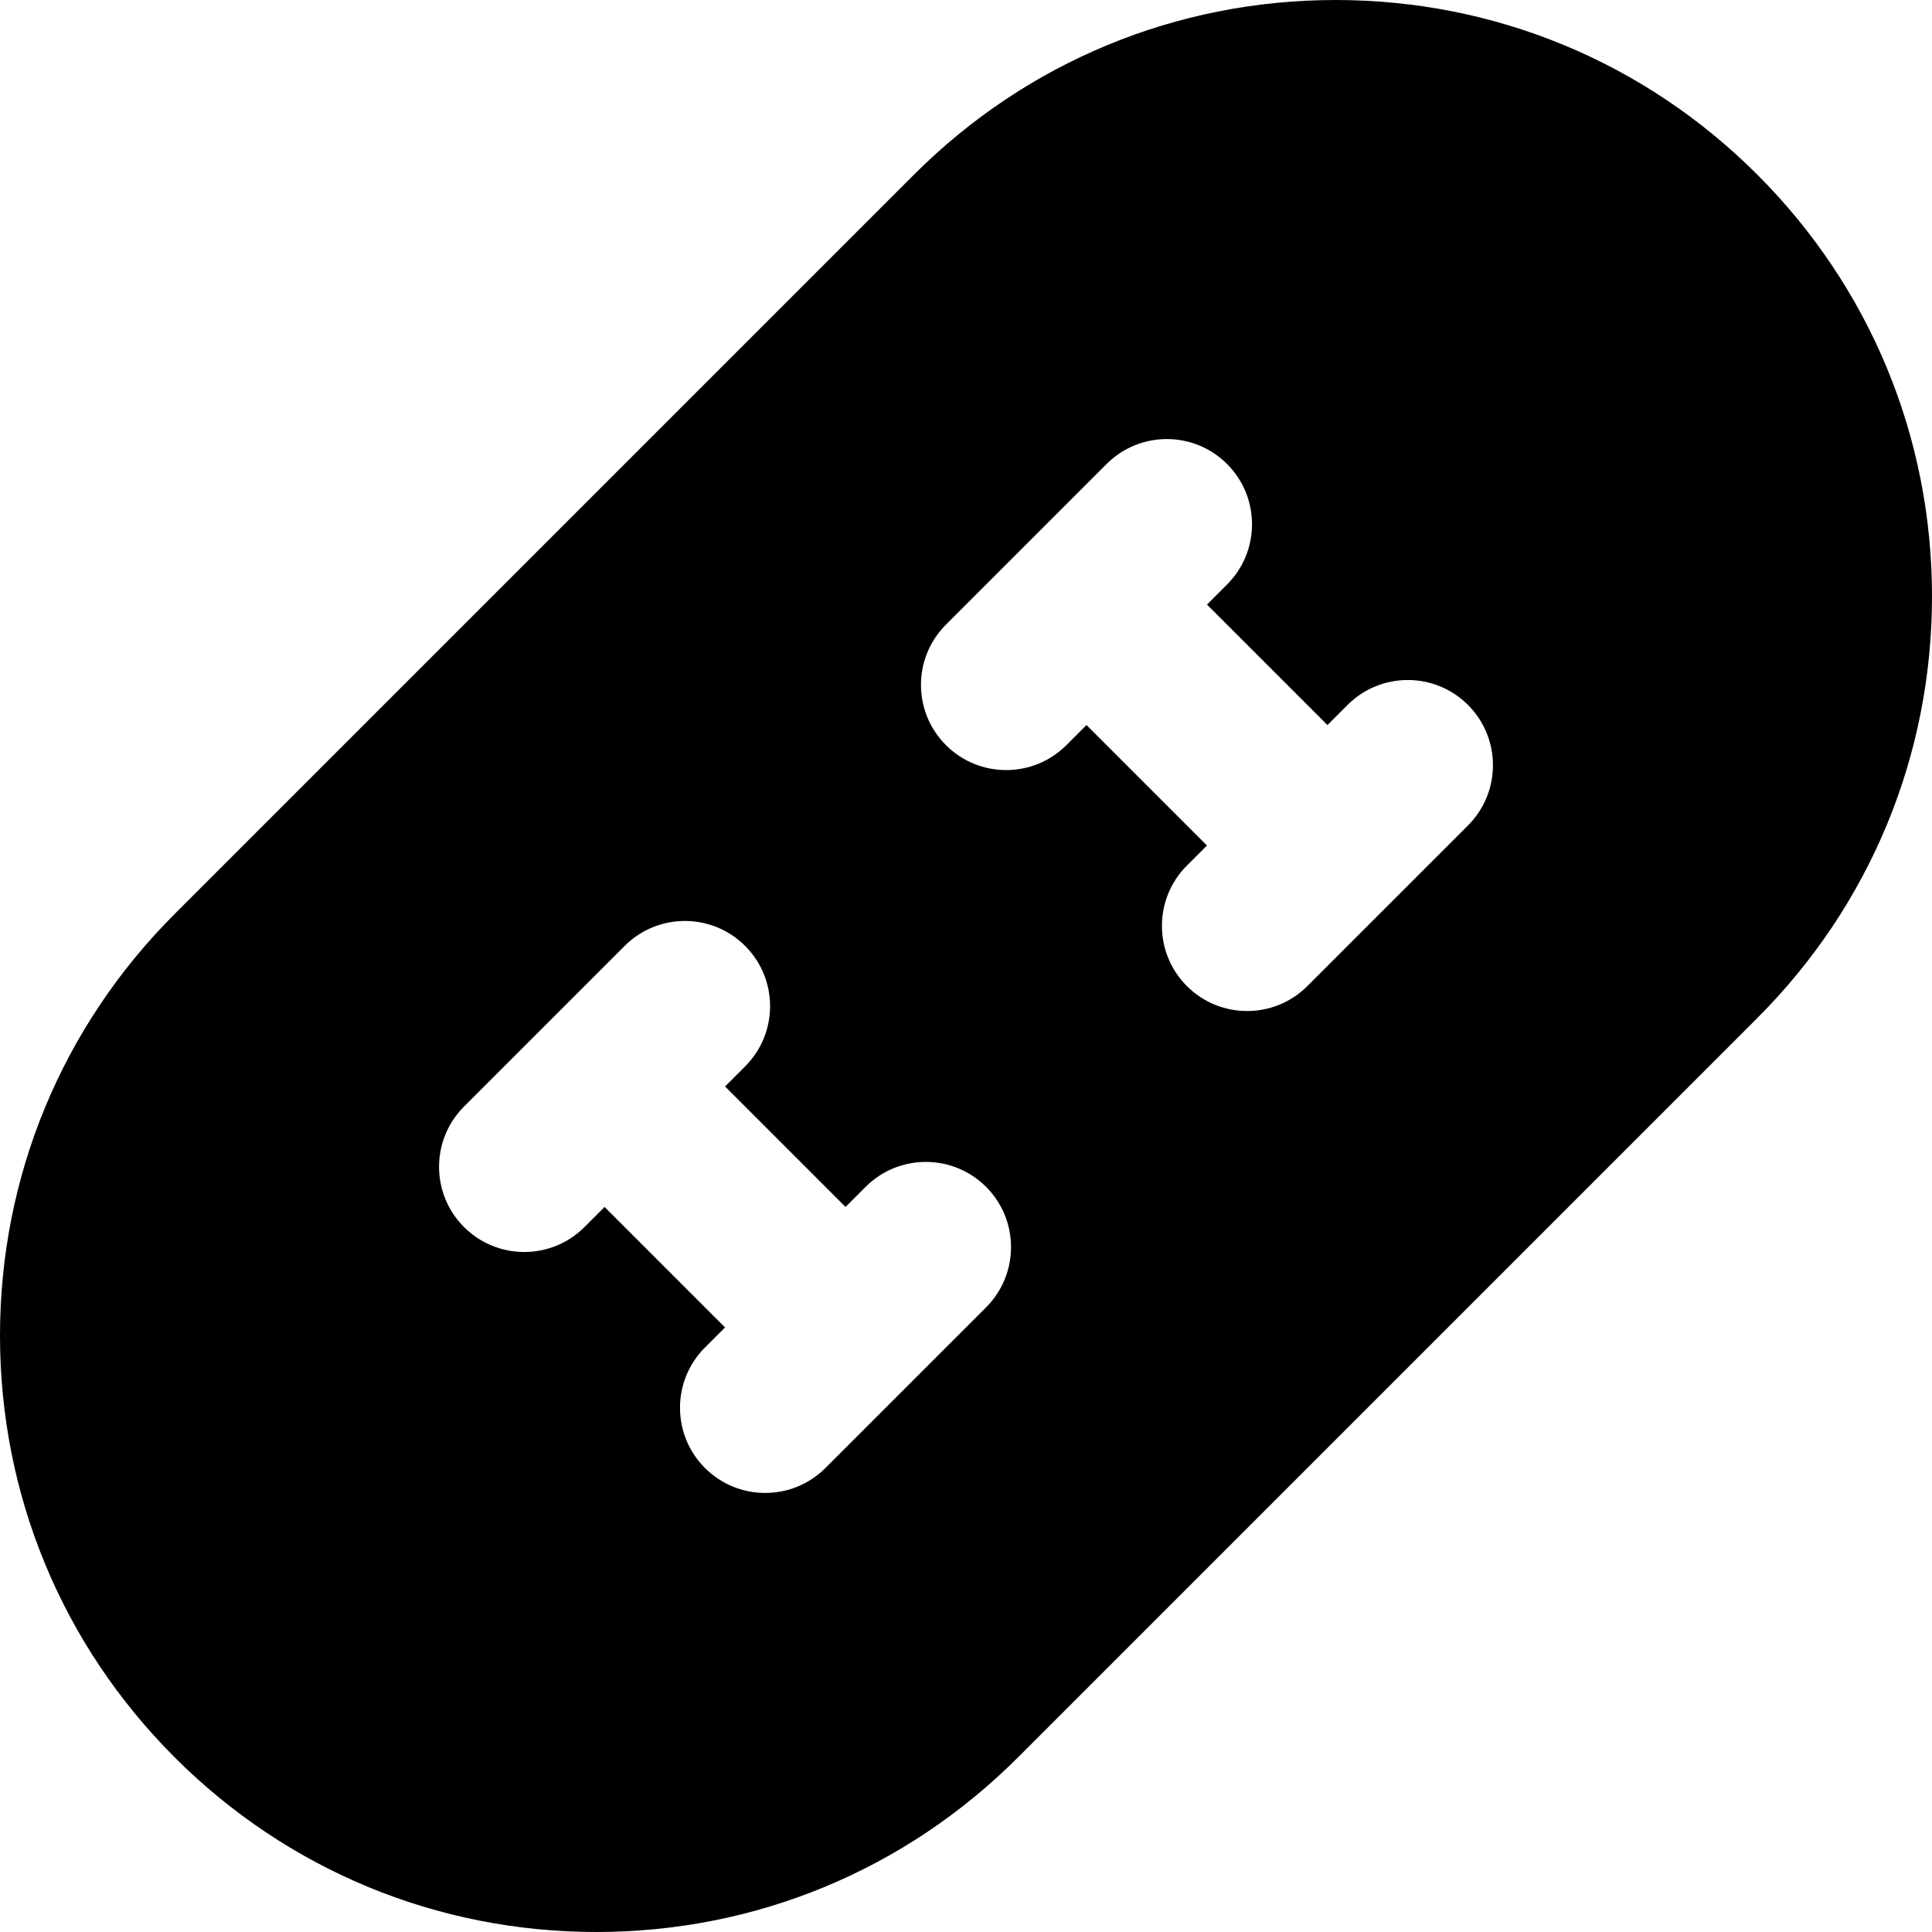 <?xml version="1.0" encoding="iso-8859-1"?>
<!-- Uploaded to: SVG Repo, www.svgrepo.com, Generator: SVG Repo Mixer Tools -->
<svg fill="#000000" height="800px" width="800px" version="1.1" id="Layer_1" xmlns="http://www.w3.org/2000/svg" xmlns:xlink="http://www.w3.org/1999/xlink" 
	 viewBox="0 0 340.172 340.172" xml:space="preserve">
<g id="XMLID_512_">
	<path id="XMLID_515_" d="M340.172,105c0.002-28.047-10.92-54.416-30.754-74.247C289.588,10.922,263.219,0,235.174,0
		s-54.414,10.922-74.248,30.754L30.756,160.925C10.922,180.756,0,207.125,0,235.172c0,28.047,10.92,54.414,30.752,74.248
		c19.832,19.828,46.199,30.749,74.246,30.752h0.006c28.043,0,54.41-10.924,74.242-30.756l130.168-130.17
		C329.248,159.415,340.172,133.047,340.172,105z M173.621,230.189l-28.285,28.285c-2.93,2.93-6.768,4.393-10.607,4.393
		c-3.84,0-7.678-1.464-10.607-4.393c-5.857-5.857-5.857-15.356,0-21.213l3.537-3.537l-21.211-21.213l-3.537,3.537
		c-2.93,2.929-6.77,4.394-10.607,4.394c-3.838,0-7.678-1.464-10.605-4.394c-5.859-5.857-5.859-15.355,0-21.213l28.285-28.285
		c5.857-5.857,15.355-5.858,21.213,0c5.859,5.857,5.859,15.355,0,21.213l-3.535,3.536l21.211,21.212l3.535-3.535
		c5.859-5.858,15.357-5.858,21.215,0C179.479,214.834,179.479,224.332,173.621,230.189z M258.475,145.336l-28.285,28.285
		c-2.93,2.93-6.768,4.394-10.607,4.394c-3.838,0-7.678-1.464-10.605-4.394c-5.859-5.857-5.859-15.355,0-21.213l3.535-3.535
		l-21.213-21.212l-3.535,3.536c-2.93,2.928-6.77,4.393-10.607,4.393c-3.84,0-7.678-1.465-10.605-4.393
		c-5.859-5.858-5.859-15.356,0-21.214l28.285-28.285c5.857-5.855,15.355-5.857,21.213,0.001c5.859,5.858,5.859,15.356,0,21.214
		l-3.535,3.536l21.211,21.211l3.535-3.536c5.857-5.858,15.357-5.857,21.215,0C264.332,129.98,264.332,139.479,258.475,145.336z"/>
</g>
</svg>